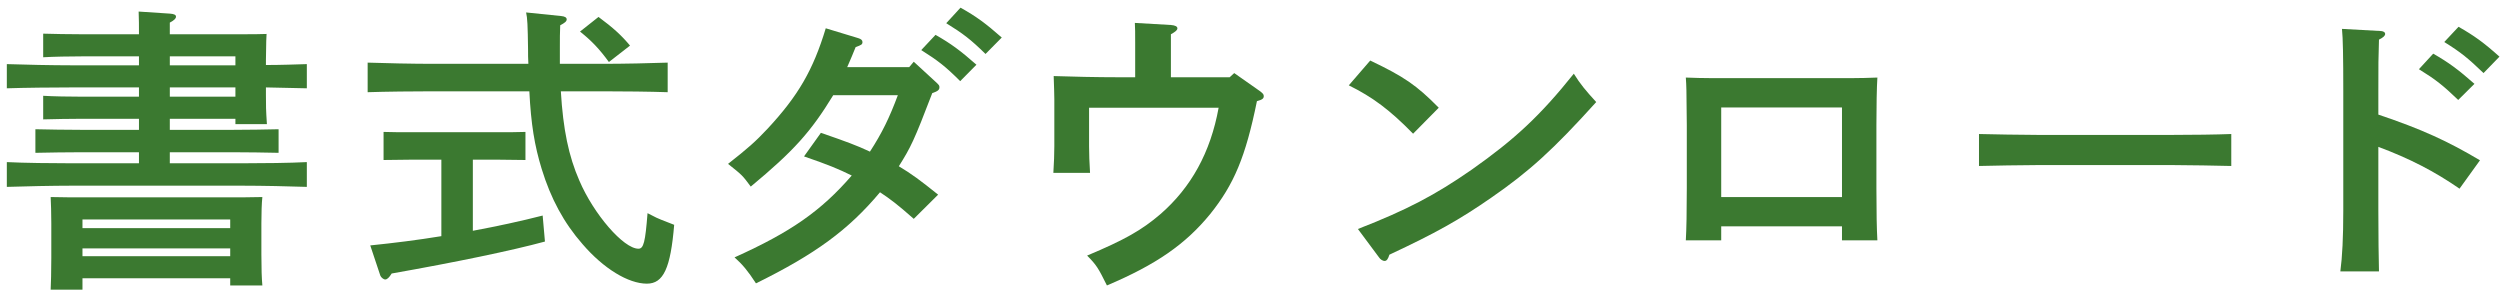 <?xml version="1.0" encoding="UTF-8"?>
<svg width="186px" height="22px" viewBox="0 0 186 22" version="1.1" xmlns="http://www.w3.org/2000/svg" xmlns:xlink="http://www.w3.org/1999/xlink">
    <title>snav-download-green</title>
    <g id="Page-1" stroke="none" stroke-width="1" fill="none" fill-rule="evenodd">
        <g id="Artboard" transform="translate(-421, -993)" fill="#3B7930">
            <g id="Group-126" transform="translate(421, 993)">
                <path d="M12.635,7.193 L17.515,7.193 L17.515,6.504 L12.635,6.504 L12.635,7.193 Z M12.635,4.859 L17.515,4.859 L17.515,4.193 L12.635,4.193 L12.635,4.859 Z M6.136,19.06 L17.128,19.06 L17.128,18.482 L6.136,18.482 L6.136,19.06 Z M6.136,16.971 L17.128,16.971 L17.128,16.326 L6.136,16.326 L6.136,16.971 Z M6.136,21.549 L3.769,21.549 C3.792,21.037 3.817,20.282 3.817,19.193 L3.817,16.615 C3.817,15.904 3.792,15.06 3.769,14.66 C4.614,14.682 5.338,14.682 6.426,14.682 L16.838,14.682 C17.925,14.682 18.674,14.682 19.52,14.66 C19.471,15.06 19.447,15.904 19.447,16.615 L19.447,18.926 C19.447,19.971 19.471,20.726 19.52,21.238 L17.128,21.238 L17.128,20.704 L6.136,20.704 L6.136,21.549 Z M12.634,9.66 L17.346,9.66 C18.335,9.66 19.881,9.637 20.727,9.615 L20.727,11.37 C19.833,11.348 18.263,11.327 17.346,11.327 L12.634,11.327 L12.634,12.148 L18.022,12.148 C19.543,12.148 21.597,12.126 22.829,12.06 L22.829,13.904 C21.548,13.86 19.495,13.815 18.022,13.815 L5.315,13.815 C3.986,13.815 1.812,13.86 0.508,13.904 L0.508,12.06 C1.764,12.126 3.938,12.148 5.315,12.148 L10.339,12.148 L10.339,11.327 L6.015,11.327 C5.001,11.327 3.648,11.348 2.633,11.37 L2.633,9.615 C3.575,9.637 4.952,9.66 6.015,9.66 L10.339,9.66 L10.339,8.837 L6.088,8.837 C5.291,8.837 3.938,8.86 3.213,8.882 L3.213,7.127 C3.913,7.171 5.169,7.193 6.088,7.193 L10.339,7.193 L10.339,6.504 L5.315,6.504 C3.986,6.504 1.812,6.526 0.508,6.57 L0.508,4.77 C1.764,4.815 3.938,4.859 5.315,4.859 L10.339,4.859 L10.339,4.193 L6.088,4.193 C5.291,4.193 3.938,4.215 3.213,4.26 L3.213,2.504 C3.913,2.526 5.169,2.549 6.088,2.549 L10.339,2.549 C10.339,1.815 10.339,1.526 10.315,0.86 L12.658,1.015 C12.948,1.037 13.094,1.104 13.094,1.238 C13.094,1.371 12.972,1.504 12.634,1.682 L12.634,2.549 L17.007,2.549 C19.133,2.549 19.133,2.549 19.833,2.526 C19.809,2.904 19.809,2.904 19.785,4.482 L19.785,4.837 C20.896,4.837 22.032,4.793 22.829,4.77 L22.829,6.57 C22.007,6.548 20.872,6.526 19.785,6.504 L19.785,7.037 C19.785,7.86 19.785,8.149 19.858,9.237 L17.515,9.237 L17.515,8.837 L12.634,8.837 L12.634,9.66 Z" id="Fill-118"></path>
                <path d="M44.529,1.26 C45.641,2.082 46.244,2.637 46.873,3.393 L45.302,4.615 C44.626,3.682 44.022,3.037 43.153,2.349 L44.529,1.26 Z M35.18,17.17 C36.968,16.837 38.732,16.459 40.374,16.037 L40.544,17.971 C38.103,18.637 33.924,19.504 29.141,20.349 C28.948,20.66 28.803,20.793 28.658,20.793 C28.537,20.793 28.344,20.638 28.296,20.504 L27.547,18.259 C29.286,18.082 31.074,17.859 32.837,17.57 L32.837,11.881 L30.47,11.881 L28.537,11.904 L28.537,9.815 C29.069,9.837 29.939,9.837 30.47,9.837 L37.162,9.837 C37.693,9.837 38.563,9.837 39.094,9.815 L39.094,11.904 L37.162,11.881 L35.18,11.881 L35.18,17.17 Z M44.868,4.749 C46.389,4.749 48.443,4.704 49.675,4.659 L49.675,6.86 C48.395,6.815 46.341,6.793 44.868,6.793 L41.727,6.793 C41.897,9.637 42.307,11.615 43.104,13.437 C44.167,15.926 46.389,18.504 47.501,18.504 C47.887,18.504 48.008,18.015 48.177,15.86 C48.757,16.171 49.023,16.282 49.192,16.348 C49.868,16.615 49.868,16.615 50.159,16.726 C49.892,19.949 49.362,21.104 48.129,21.104 C46.752,21.104 44.916,19.993 43.346,18.17 C41.944,16.571 40.978,14.771 40.302,12.571 C39.77,10.837 39.505,9.237 39.384,6.793 L32.161,6.793 C30.832,6.793 28.658,6.815 27.353,6.86 L27.353,4.659 C28.61,4.704 30.784,4.749 32.161,4.749 L39.311,4.749 C39.287,4.393 39.287,4.037 39.287,3.66 C39.263,1.882 39.239,1.349 39.142,0.926 L41.751,1.193 C42.017,1.215 42.162,1.304 42.162,1.438 C42.162,1.593 42.017,1.704 41.679,1.882 C41.654,2.526 41.654,2.793 41.654,3.482 L41.654,4.749 L44.868,4.749 Z" id="Fill-119"></path>
                <path d="M71.463,0.571 C72.622,1.215 73.347,1.749 74.531,2.793 L73.323,4.015 C72.212,2.926 71.656,2.504 70.4,1.726 L71.463,0.571 Z M69.603,2.593 C70.738,3.237 71.463,3.771 72.647,4.815 L71.439,6.037 C70.327,4.926 69.772,4.504 68.54,3.726 L69.603,2.593 Z M69.603,6.082 C69.893,6.348 69.893,6.37 69.893,6.504 C69.893,6.682 69.772,6.793 69.361,6.926 C68.009,10.459 67.767,10.948 66.873,12.37 C67.84,12.949 68.468,13.415 69.796,14.482 L67.984,16.282 C66.776,15.215 66.245,14.815 65.472,14.304 C63.128,17.104 60.664,18.905 56.244,21.082 C55.64,20.149 55.229,19.66 54.649,19.149 C58.853,17.259 61.099,15.682 63.37,13.059 C62.379,12.571 61.631,12.26 59.819,11.637 L61.075,9.882 C62.936,10.526 63.733,10.815 64.723,11.282 C65.617,9.904 66.172,8.771 66.8,7.081 L61.993,7.081 C60.326,9.815 59.046,11.237 55.857,13.882 C55.229,13.037 55.229,13.037 54.166,12.193 C55.64,11.037 56.22,10.526 57.113,9.571 C59.384,7.126 60.495,5.215 61.437,2.104 L63.853,2.837 C64.071,2.904 64.167,2.993 64.167,3.126 C64.167,3.304 64.095,3.348 63.66,3.504 C63.442,4.015 63.297,4.415 63.177,4.659 C63.105,4.838 63.08,4.882 63.032,4.993 L67.646,4.993 L67.984,4.593 L69.603,6.082 Z" id="Fill-120"></path>
                <path d="M91.488,5.748 L91.826,5.437 L93.758,6.793 C93.952,6.949 94.024,7.016 94.024,7.148 C94.024,7.327 93.927,7.415 93.516,7.526 C92.671,11.682 91.801,13.727 90.038,15.926 C88.202,18.171 86.028,19.682 82.356,21.238 C81.704,19.927 81.583,19.726 80.882,19.015 C83.684,17.837 84.941,17.126 86.342,15.926 C88.613,13.949 90.062,11.348 90.666,8.015 L81.027,8.015 L81.027,10.882 C81.027,11.393 81.052,12.149 81.099,12.86 L78.37,12.86 C78.418,12.149 78.442,11.393 78.442,10.882 L78.442,7.393 C78.442,6.949 78.418,6.459 78.394,5.659 C79.699,5.704 81.583,5.748 83.274,5.748 L84.457,5.748 L84.457,3.171 C84.457,2.526 84.457,2.038 84.433,1.704 L87.115,1.859 C87.43,1.882 87.598,1.971 87.598,2.104 C87.598,2.237 87.477,2.349 87.115,2.549 L87.115,5.748 L91.488,5.748 Z" id="Fill-121"></path>
                <path d="M101.028,17.037 C104.676,15.615 106.753,14.526 109.507,12.615 C112.72,10.348 114.604,8.593 117.092,5.482 C117.575,6.26 117.986,6.749 118.759,7.593 C115.57,11.126 113.783,12.749 110.956,14.704 C108.589,16.348 106.801,17.348 103.371,18.949 C103.275,19.26 103.177,19.416 103.009,19.416 C102.888,19.416 102.695,19.304 102.598,19.148 L101.028,17.037 Z M101.945,4.504 C104.458,5.704 105.376,6.326 107.043,8.015 L105.134,9.948 C103.395,8.171 102.139,7.237 100.351,6.349 L101.945,4.504 Z" id="Fill-122"></path>
                <path d="M128.058,14.66 L137.044,14.66 L137.044,7.993 L128.058,7.993 L128.058,14.66 Z M128.058,17.882 L125.425,17.882 C125.473,17.059 125.498,15.748 125.498,13.993 L125.498,9.304 C125.473,6.482 125.473,6.482 125.425,5.77 C126.077,5.792 126.657,5.815 127.478,5.815 L137.624,5.815 C138.445,5.815 139.025,5.792 139.677,5.77 C139.63,6.482 139.605,7.971 139.605,9.304 L139.605,13.993 C139.605,15.837 139.63,17.037 139.677,17.882 L137.044,17.882 L137.044,16.837 L128.058,16.837 L128.058,17.882 Z" id="Fill-123"></path>
                <path d="M166.007,12.349 C164.872,12.326 162.963,12.282 161.683,12.282 L151.561,12.282 C150.377,12.282 148.276,12.326 147.237,12.349 L147.237,9.971 C148.228,9.993 150.329,10.037 151.561,10.037 L161.683,10.037 C163.012,10.037 164.92,10.015 166.007,9.971 L166.007,12.349 Z" id="Fill-124"></path>
                <path d="M182.915,1.993 C184.051,2.637 184.8,3.171 185.96,4.215 L184.775,5.437 C183.64,4.348 183.109,3.904 181.853,3.126 L182.915,1.993 Z M181.031,3.993 C182.167,4.637 182.915,5.193 184.099,6.238 L182.891,7.437 C181.756,6.348 181.225,5.926 179.968,5.149 L181.031,3.993 Z M176.949,8.526 C180.185,9.615 182.118,10.504 184.51,11.926 L182.988,14.038 C181.127,12.748 179.268,11.793 176.949,10.926 L176.949,15.66 C176.949,17.749 176.973,19.06 176.996,20.193 L174.122,20.193 C174.267,19.104 174.34,17.66 174.34,15.66 L174.34,6.771 C174.34,4.237 174.315,2.837 174.243,2.149 L177.069,2.304 C177.311,2.304 177.455,2.393 177.455,2.526 C177.455,2.66 177.311,2.793 176.996,2.948 C176.949,4.415 176.949,4.682 176.949,6.771 L176.949,8.526 Z" id="Fill-125"></path>
            </g>
        </g>
    </g>
</svg>